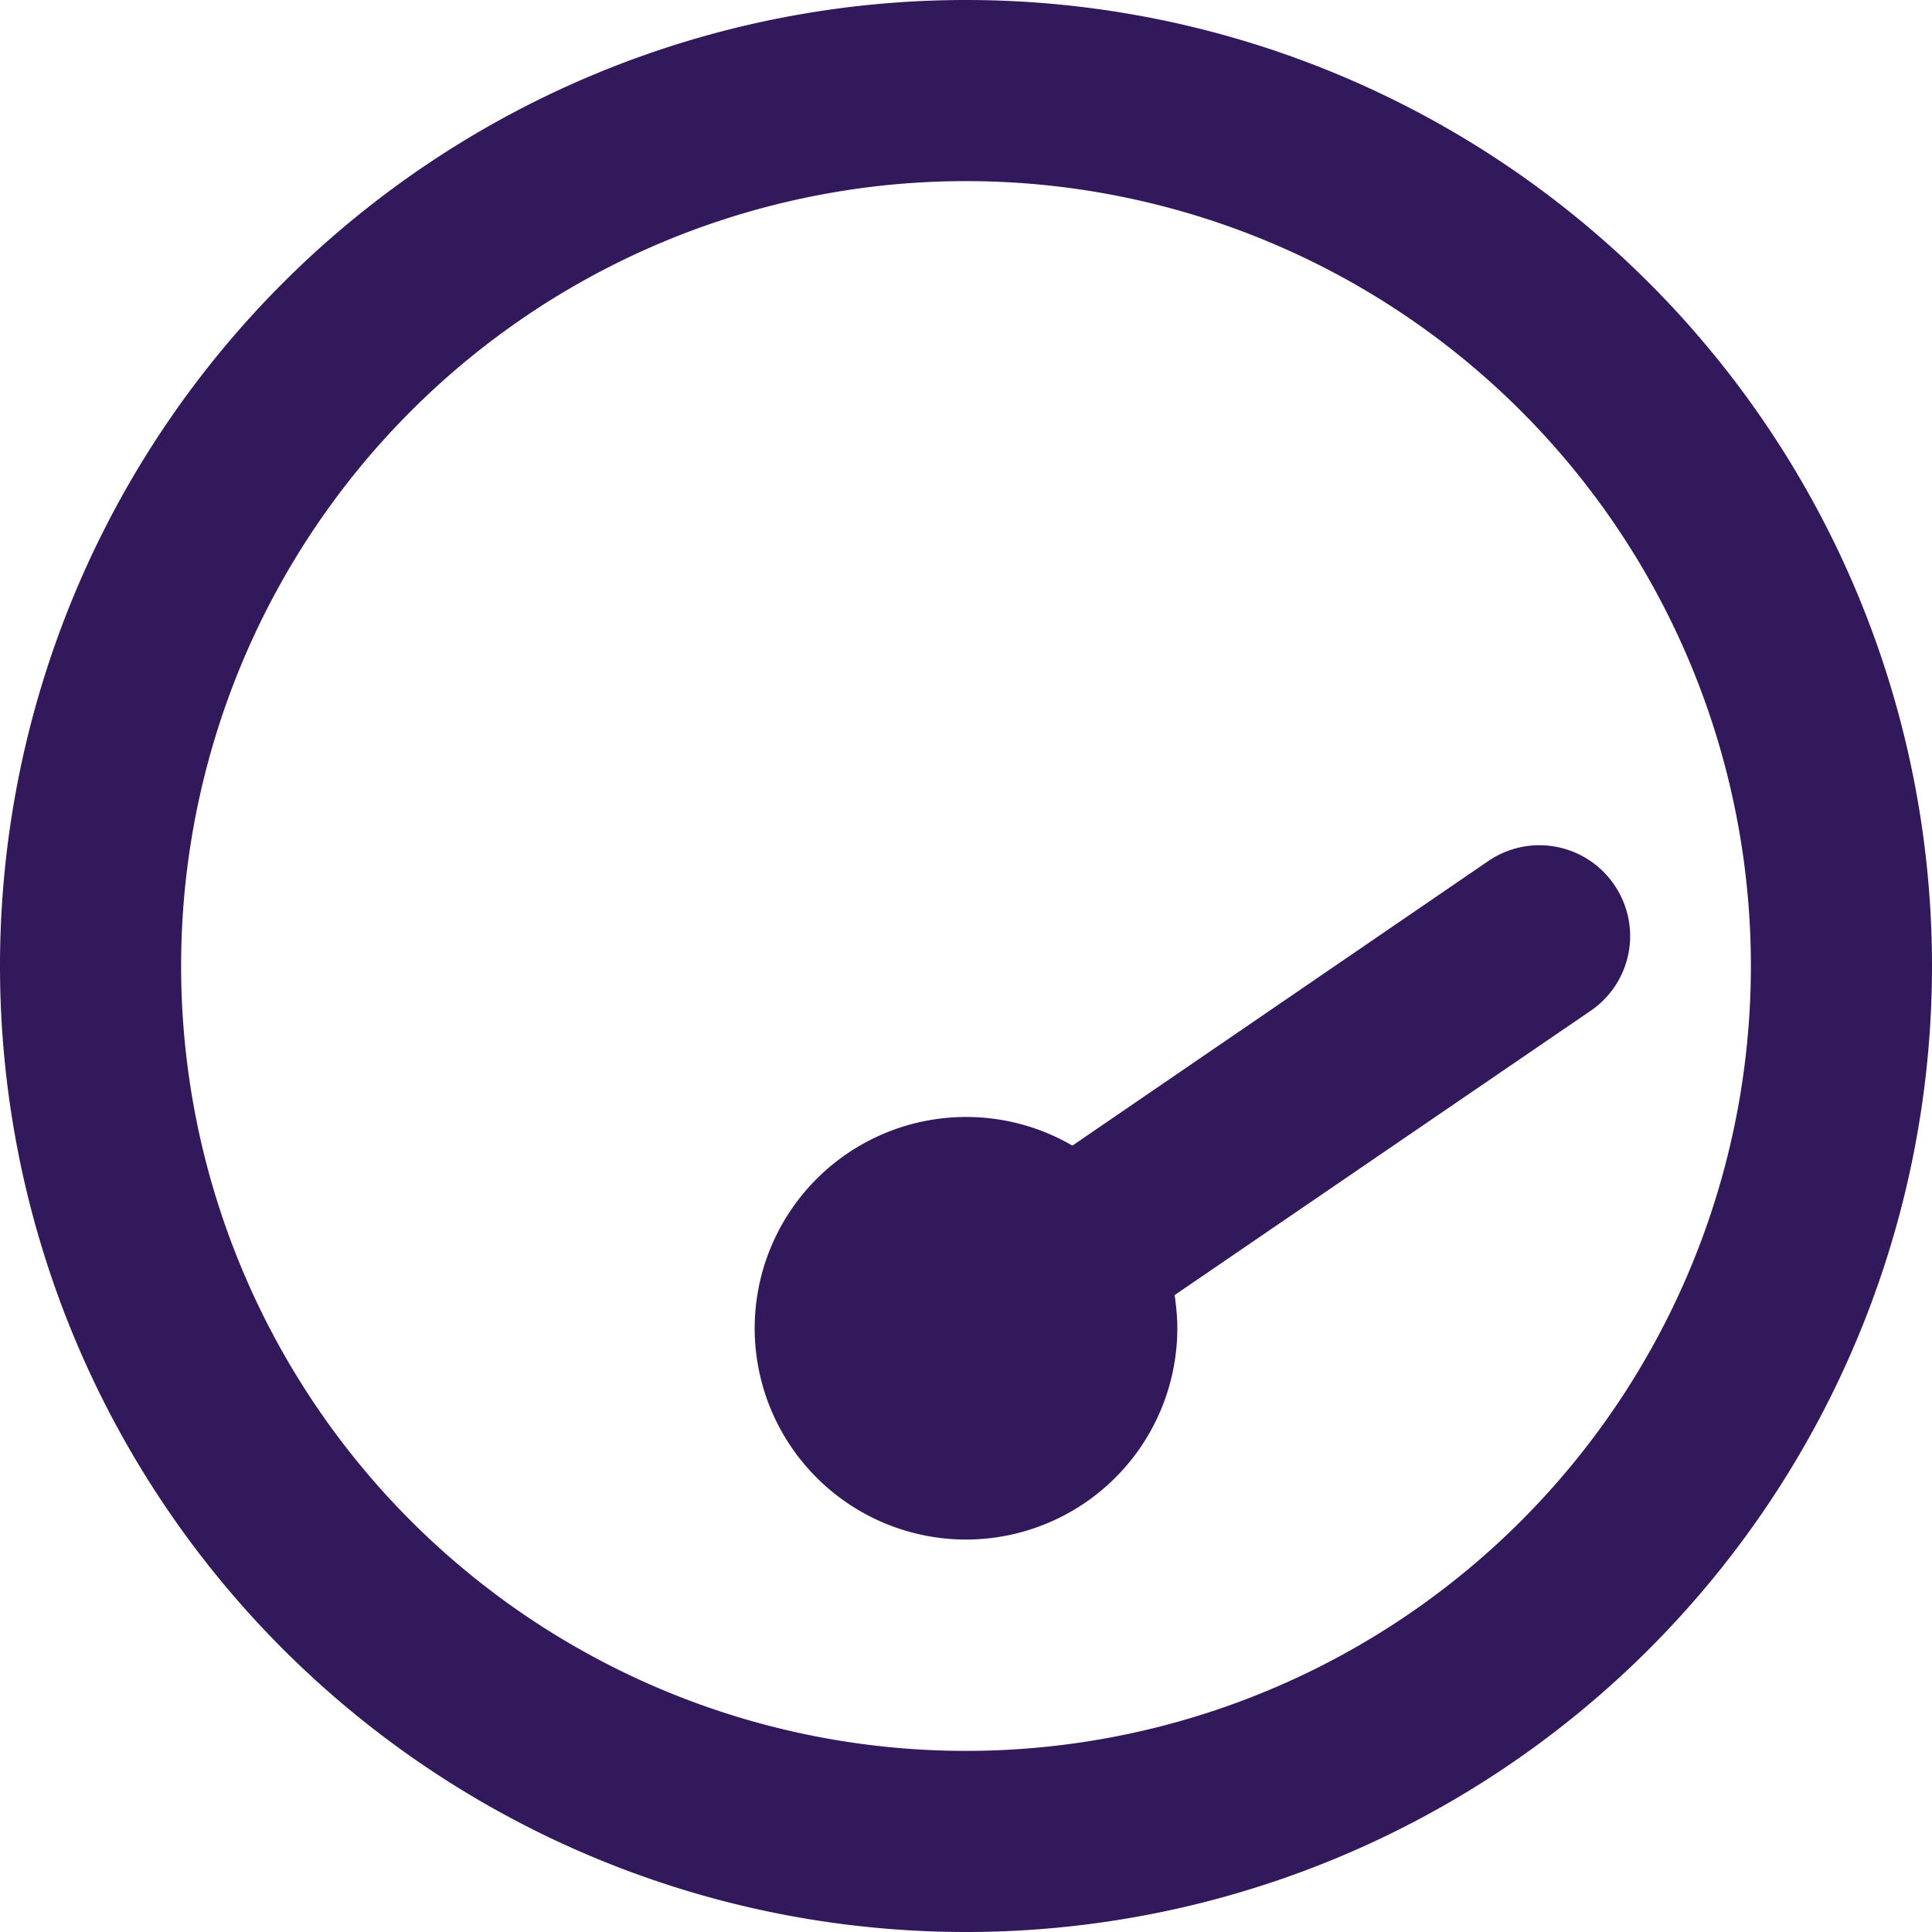 <svg width="55" height="55" xmlns="http://www.w3.org/2000/svg"><g id="Desktop" stroke="none" stroke-width="1" fill="none" fill-rule="evenodd"><g id="Artboard" transform="translate(-796 -2773)" fill="#32195B" fill-rule="nonzero"><path d="M823.5 2822.844a22.344 22.344 0 1 0 0-44.688 22.344 22.344 0 0 0 0 44.688Zm0-49.844a27.5 27.5 0 1 1 0 55 27.5 27.5 0 0 1 0-55Zm-6.016 37.813a6.02 6.02 0 0 1 9.045-5.2l11.838-8.1a2.578 2.578 0 0 1 3.588.677 2.576 2.576 0 0 1-.677 3.588l-11.838 8.09c.043.31.076.622.076.945a6.02 6.02 0 0 1-6.016 6.015 6.02 6.02 0 0 1-6.016-6.015Z" id="icon/gauge-simple-max"/></g></g></svg>